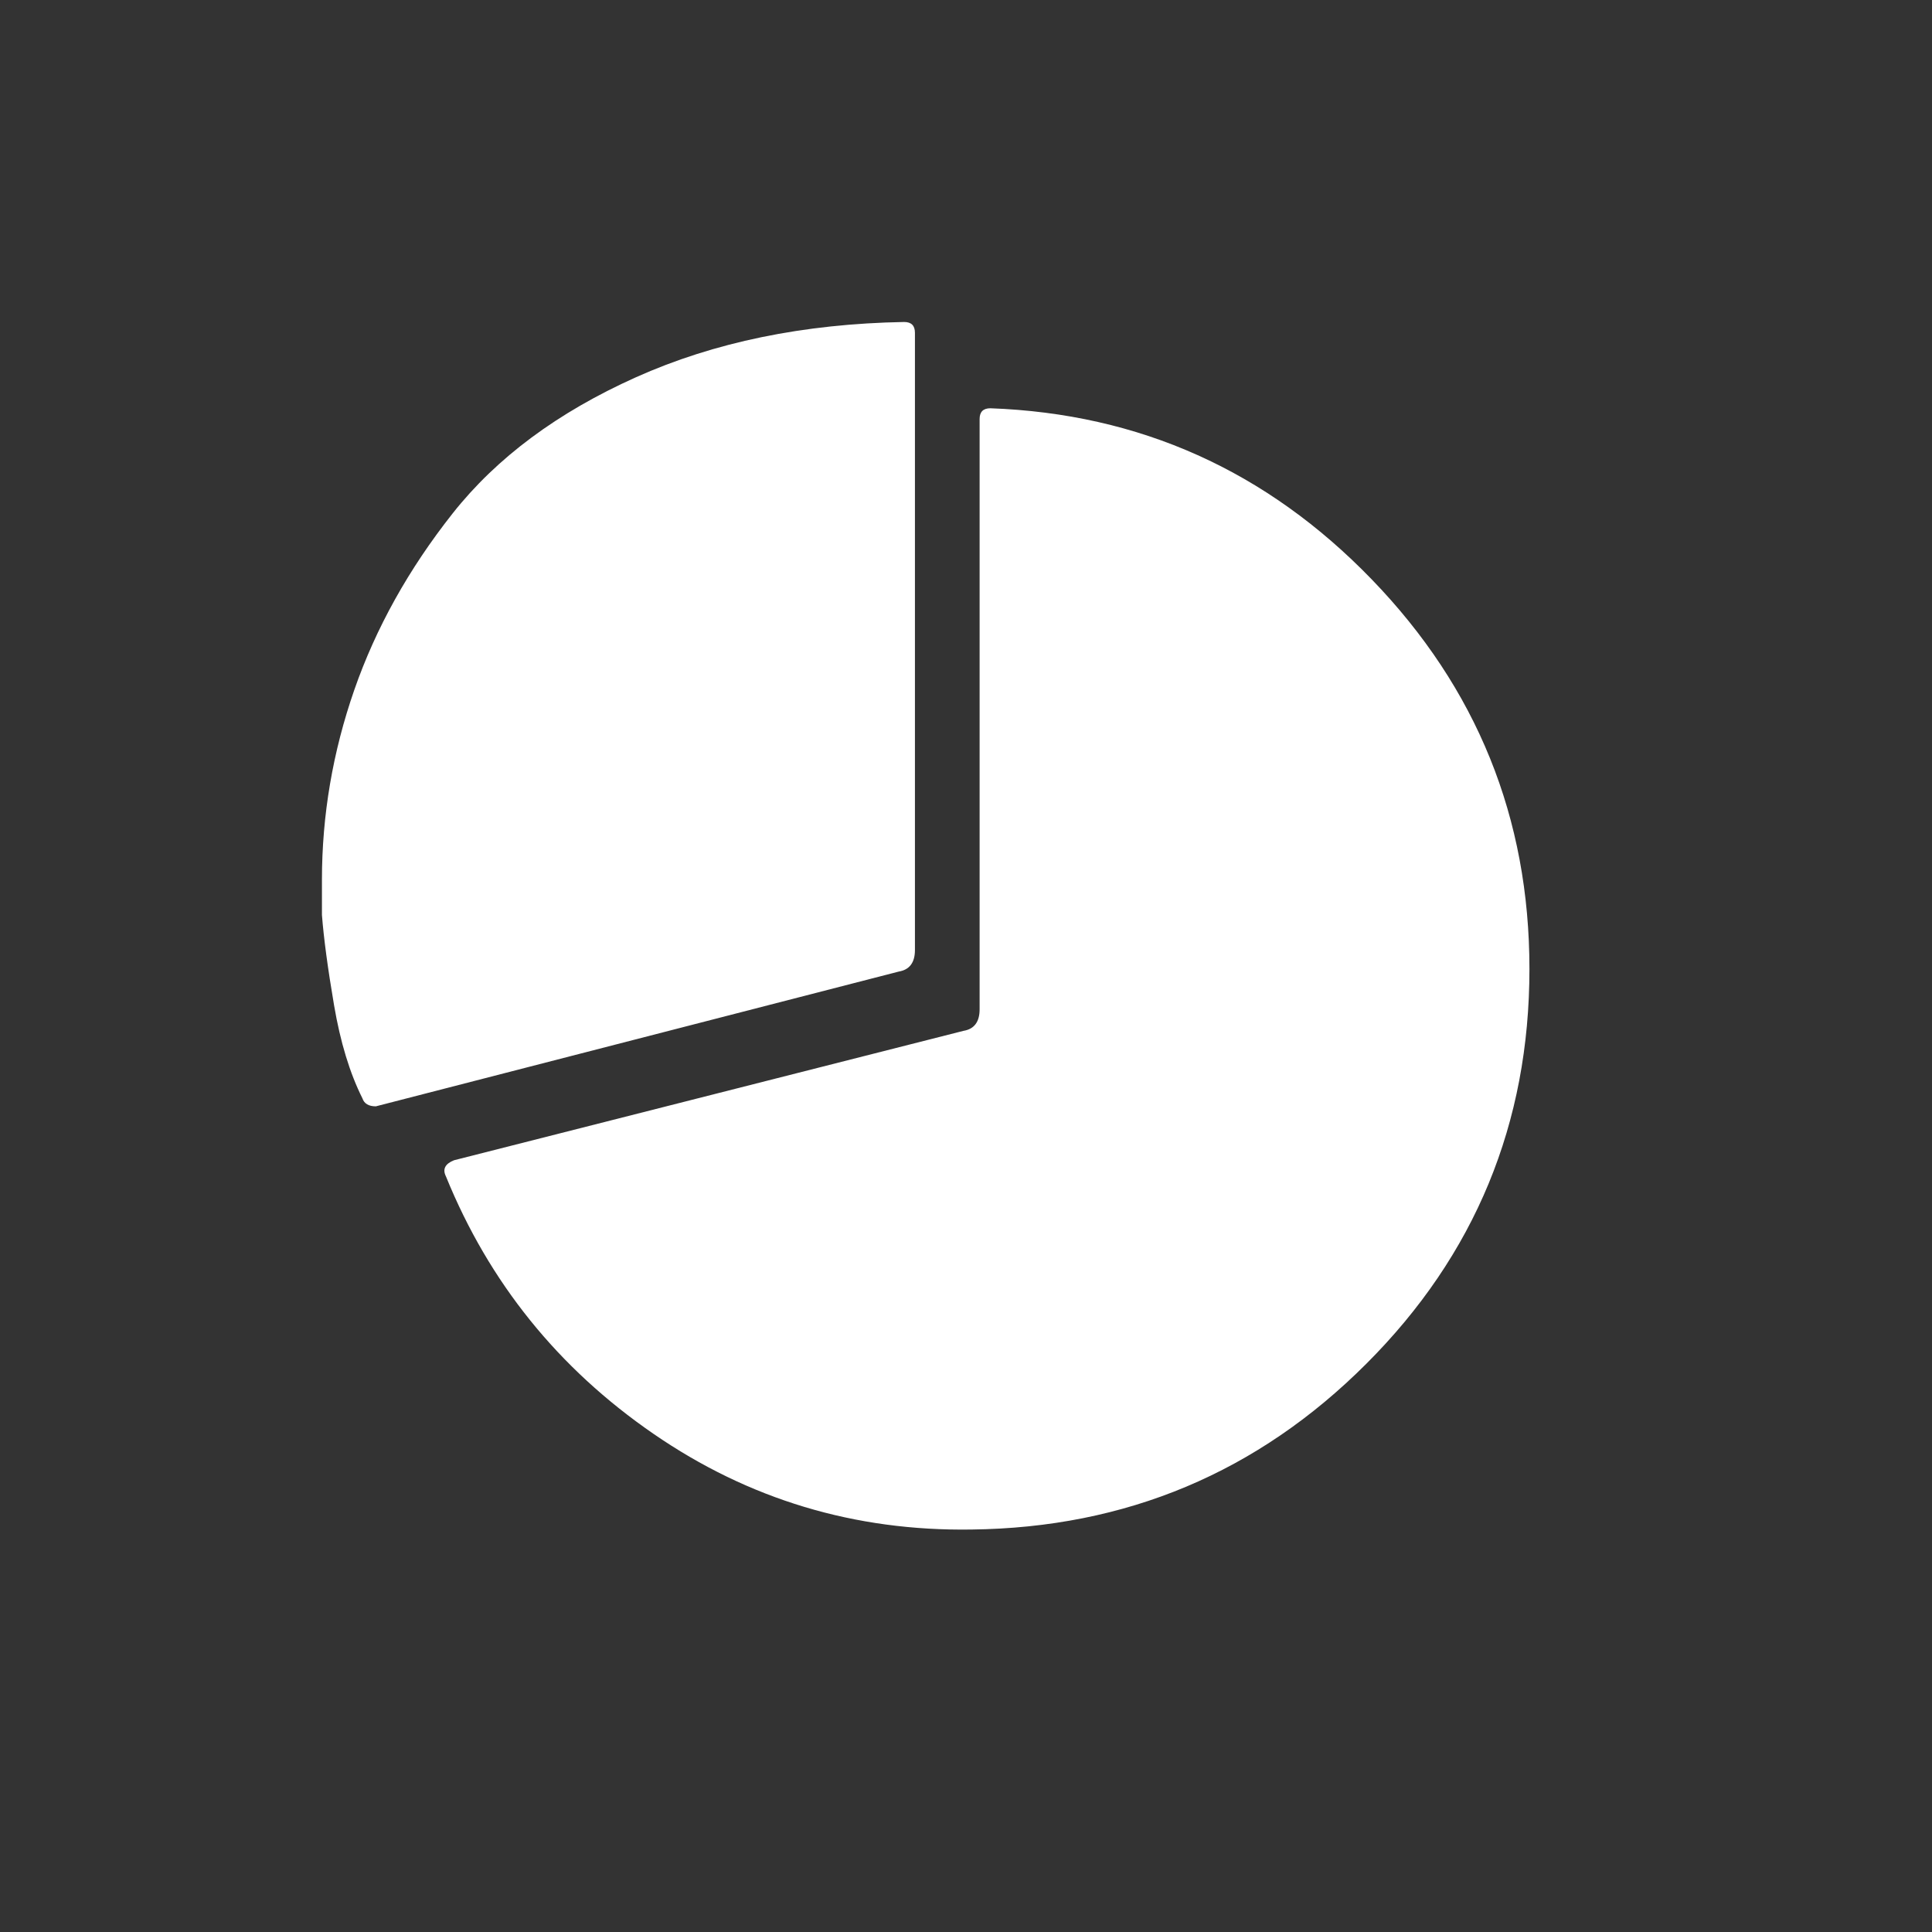 <?xml version="1.0" encoding="UTF-8"?> <svg xmlns="http://www.w3.org/2000/svg" width="44" height="44" viewBox="0 0 44 44" fill="none"><rect x="0" y="0" width="44" height="44" fill="#333333" stroke="none"/><path d="M22.31 9.543C22.31 9.38 22.392 9.298 22.555 9.298C25.952 9.421 28.847 10.72 31.241 13.196C33.635 15.671 34.832 18.628 34.832 22.066C34.832 25.585 33.594 28.583 31.118 31.058C28.643 33.534 25.645 34.793 22.126 34.834C19.466 34.874 17.051 34.148 14.882 32.654C12.713 31.161 11.138 29.207 10.156 26.792C10.074 26.629 10.135 26.506 10.34 26.424L21.942 23.477C22.187 23.437 22.31 23.273 22.31 22.986V9.543ZM7.332 20.04C7.332 18.567 7.578 17.124 8.069 15.712C8.56 14.301 9.307 12.96 10.309 11.692C11.312 10.423 12.703 9.39 14.483 8.592C16.263 7.794 18.299 7.374 20.591 7.333C20.755 7.333 20.837 7.415 20.837 7.579V21.636C20.837 21.922 20.714 22.086 20.468 22.127L8.56 25.196C8.396 25.196 8.294 25.135 8.253 25.012C7.966 24.439 7.751 23.733 7.608 22.894C7.465 22.055 7.373 21.37 7.332 20.838V20.04Z" fill="white"></path></svg> 